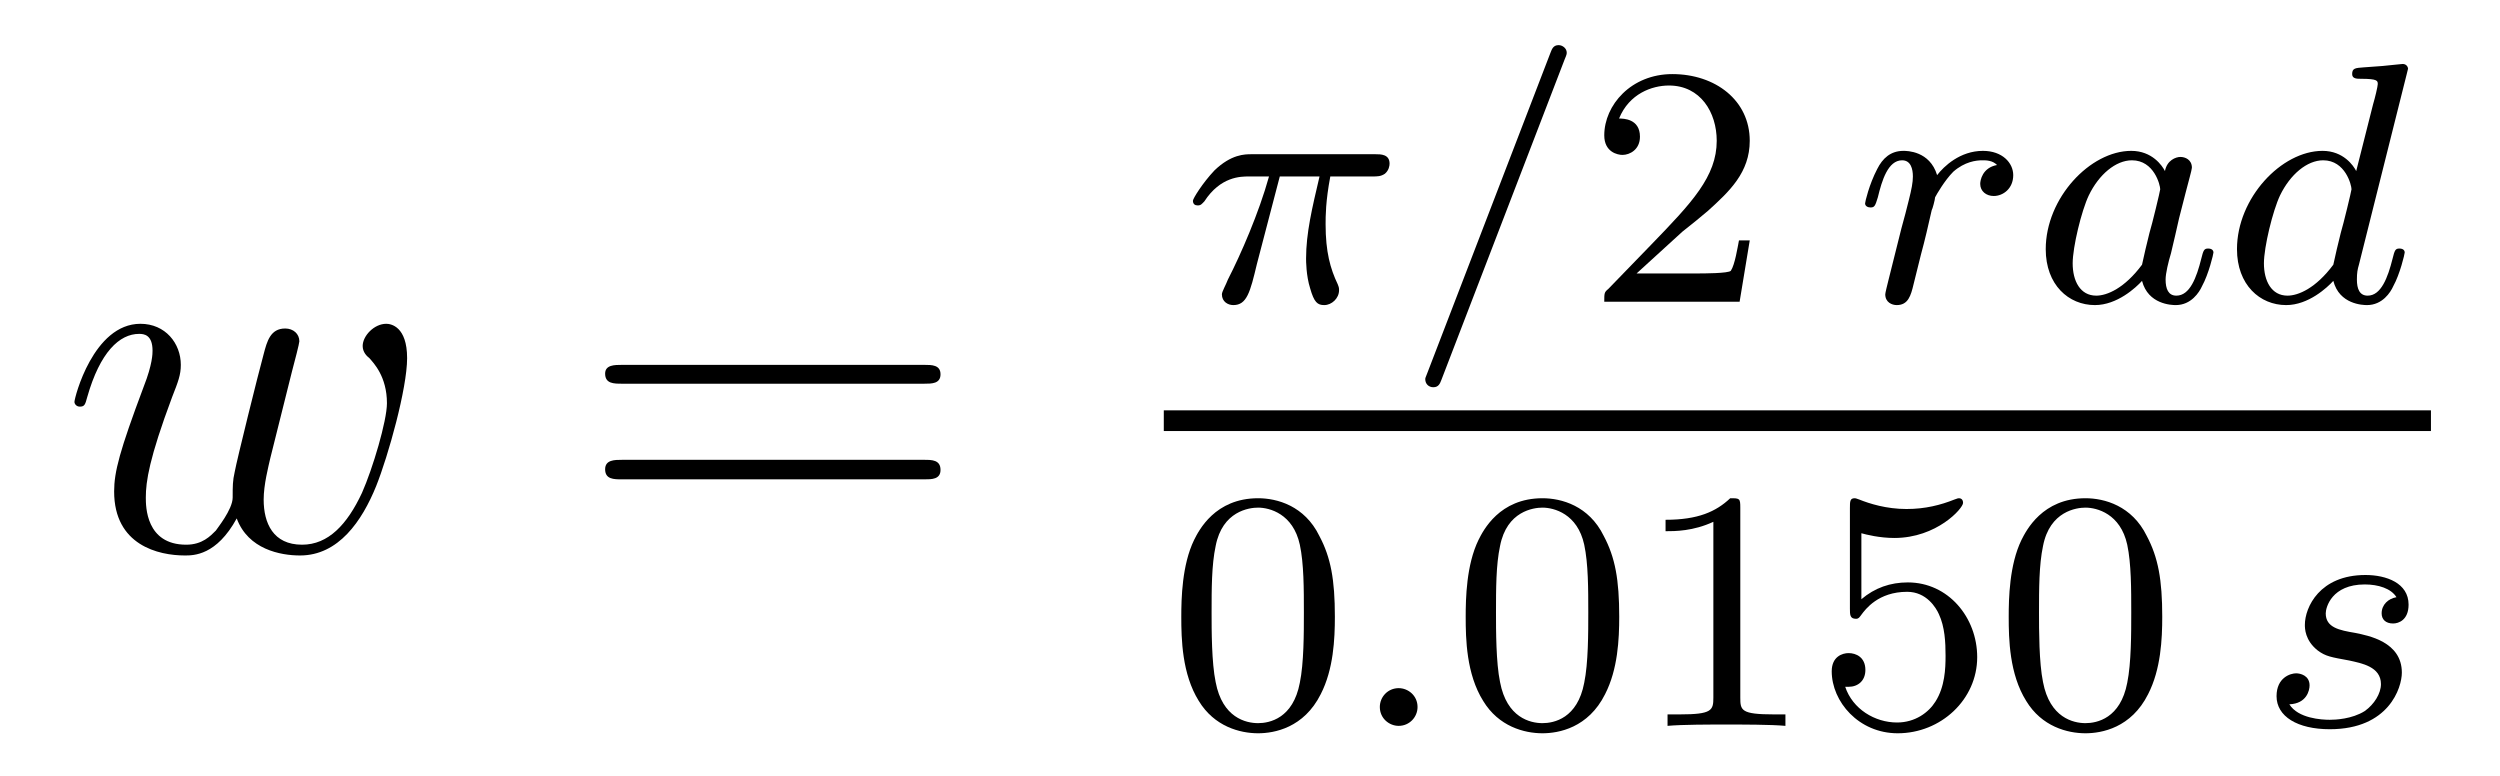 <?xml version='1.0'?>
<!-- This file was generated by dvisvgm 1.9.2 -->
<svg height='18pt' version='1.1' viewBox='0 -18 58 18' width='58pt' xmlns='http://www.w3.org/2000/svg' xmlns:xlink='http://www.w3.org/1999/xlink'>
<g id='page1'>
<g transform='matrix(1 0 0 1 -127 649)'>
<path d='M132.492 -654.973C132.758 -654.254 133.508 -654.113 133.961 -654.113C134.852 -654.113 135.398 -654.91 135.727 -655.723C136.008 -656.426 136.445 -657.988 136.445 -658.691C136.445 -659.426 136.07 -659.488 135.961 -659.488C135.68 -659.488 135.414 -659.207 135.414 -658.973C135.414 -658.832 135.508 -658.738 135.57 -658.691C135.664 -658.582 135.977 -658.269 135.977 -657.645C135.977 -657.238 135.648 -656.129 135.398 -655.566C135.055 -654.832 134.617 -654.363 134.008 -654.363C133.336 -654.363 133.117 -654.863 133.117 -655.41C133.117 -655.754 133.227 -656.176 133.273 -656.379L133.773 -658.379C133.836 -658.613 133.945 -659.035 133.945 -659.082C133.945 -659.254 133.805 -659.379 133.617 -659.379C133.273 -659.379 133.195 -659.082 133.117 -658.785C132.992 -658.332 132.492 -656.316 132.445 -656.051C132.398 -655.848 132.398 -655.723 132.398 -655.457C132.398 -655.176 132.023 -654.723 132.008 -654.691C131.883 -654.566 131.695 -654.363 131.32 -654.363C130.383 -654.363 130.383 -655.254 130.383 -655.457C130.383 -655.832 130.461 -656.363 130.992 -657.785C131.133 -658.145 131.195 -658.301 131.195 -658.535C131.195 -659.035 130.836 -659.488 130.258 -659.488C129.164 -659.488 128.727 -657.77 128.727 -657.676C128.727 -657.629 128.773 -657.566 128.852 -657.566C128.961 -657.566 128.977 -657.613 129.023 -657.785C129.32 -658.832 129.773 -659.254 130.227 -659.254C130.336 -659.254 130.539 -659.238 130.539 -658.863C130.539 -658.801 130.539 -658.551 130.336 -658.035C129.773 -656.535 129.648 -656.051 129.648 -655.598C129.648 -654.348 130.68 -654.113 131.289 -654.113C131.492 -654.113 132.023 -654.113 132.492 -654.973ZM136.797 -654.238' fill-rule='evenodd'/>
<path d='M148.445 -658.098C148.617 -658.098 148.82 -658.098 148.82 -658.316C148.82 -658.535 148.617 -658.535 148.445 -658.535H141.43C141.258 -658.535 141.039 -658.535 141.039 -658.332C141.039 -658.098 141.242 -658.098 141.43 -658.098H148.445ZM148.445 -655.879C148.617 -655.879 148.82 -655.879 148.82 -656.098C148.82 -656.332 148.617 -656.332 148.445 -656.332H141.43C141.258 -656.332 141.039 -656.332 141.039 -656.113C141.039 -655.879 141.242 -655.879 141.43 -655.879H148.445ZM149.516 -654.238' fill-rule='evenodd'/>
<path d='M156.691 -662.906H157.613C157.441 -662.172 157.301 -661.594 157.301 -661C157.301 -660.953 157.301 -660.609 157.395 -660.312C157.488 -659.984 157.566 -659.922 157.723 -659.922C157.895 -659.922 158.066 -660.078 158.066 -660.266C158.066 -660.312 158.066 -660.328 158.035 -660.406C157.863 -660.766 157.754 -661.156 157.754 -661.797C157.754 -661.984 157.754 -662.328 157.863 -662.906H158.832C158.957 -662.906 159.035 -662.906 159.129 -662.969C159.223 -663.047 159.238 -663.156 159.238 -663.203C159.238 -663.422 159.035 -663.422 158.91 -663.422H156.035C155.879 -663.422 155.566 -663.422 155.176 -663.047C154.895 -662.75 154.676 -662.391 154.676 -662.344C154.676 -662.266 154.723 -662.234 154.785 -662.234C154.863 -662.234 154.879 -662.266 154.941 -662.328C155.316 -662.906 155.785 -662.906 155.973 -662.906H156.441C156.207 -662.062 155.785 -661.094 155.488 -660.516C155.441 -660.391 155.348 -660.234 155.348 -660.172C155.348 -660 155.488 -659.922 155.613 -659.922C155.926 -659.922 156.004 -660.219 156.16 -660.875L156.691 -662.906ZM159.359 -660' fill-rule='evenodd'/>
<path d='M163.301 -665.625C163.348 -665.734 163.348 -665.75 163.348 -665.781C163.348 -665.875 163.254 -665.953 163.16 -665.953C163.035 -665.953 163.004 -665.859 162.973 -665.781L160.113 -658.344C160.066 -658.234 160.066 -658.219 160.066 -658.203C160.066 -658.094 160.145 -658.016 160.254 -658.016C160.379 -658.016 160.41 -658.109 160.441 -658.188L163.301 -665.625ZM163.797 -660' fill-rule='evenodd'/>
<path d='M166.031 -661.625C166.172 -661.734 166.5 -662 166.625 -662.109C167.125 -662.562 167.594 -663 167.594 -663.734C167.594 -664.672 166.797 -665.281 165.797 -665.281C164.844 -665.281 164.219 -664.563 164.219 -663.859C164.219 -663.469 164.531 -663.406 164.641 -663.406C164.813 -663.406 165.047 -663.531 165.047 -663.828C165.047 -664.25 164.656 -664.25 164.562 -664.25C164.797 -664.828 165.328 -665.016 165.719 -665.016C166.453 -665.016 166.828 -664.391 166.828 -663.734C166.828 -662.906 166.25 -662.297 165.312 -661.328L164.313 -660.297C164.219 -660.219 164.219 -660.203 164.219 -660H167.359L167.594 -661.422H167.344C167.313 -661.266 167.25 -660.859 167.156 -660.719C167.109 -660.656 166.5 -660.656 166.375 -660.656H164.969L166.031 -661.625ZM167.996 -660' fill-rule='evenodd'/>
<path d='M171.566 -661.094C171.66 -661.437 171.738 -661.781 171.816 -662.125C171.832 -662.141 171.894 -662.375 171.894 -662.422C171.926 -662.484 172.113 -662.812 172.316 -663.016C172.582 -663.25 172.848 -663.281 172.988 -663.281C173.082 -663.281 173.223 -663.281 173.332 -663.172C172.988 -663.109 172.941 -662.812 172.941 -662.734C172.941 -662.562 173.082 -662.453 173.254 -662.453C173.473 -662.453 173.707 -662.625 173.707 -662.937C173.707 -663.219 173.457 -663.5 173.004 -663.5C172.473 -663.5 172.098 -663.141 171.941 -662.937C171.77 -663.5 171.238 -663.5 171.16 -663.5C170.863 -663.5 170.676 -663.328 170.551 -663.078C170.363 -662.719 170.27 -662.313 170.27 -662.281C170.27 -662.219 170.332 -662.187 170.394 -662.187C170.488 -662.187 170.504 -662.219 170.566 -662.422C170.66 -662.812 170.801 -663.281 171.129 -663.281C171.332 -663.281 171.379 -663.078 171.379 -662.906C171.379 -662.766 171.348 -662.609 171.285 -662.359C171.27 -662.281 171.144 -661.812 171.113 -661.703L170.816 -660.516C170.785 -660.391 170.738 -660.203 170.738 -660.172C170.738 -659.984 170.895 -659.922 171.004 -659.922C171.27 -659.922 171.332 -660.141 171.395 -660.406L171.566 -661.094ZM173.875 -660' fill-rule='evenodd'/>
<path d='M177.227 -663.031C177.164 -663.156 176.93 -663.5 176.445 -663.5C175.492 -663.5 174.461 -662.406 174.461 -661.219C174.461 -660.391 174.992 -659.922 175.602 -659.922C176.117 -659.922 176.555 -660.328 176.695 -660.484C176.836 -659.937 177.383 -659.922 177.477 -659.922C177.836 -659.922 178.023 -660.219 178.086 -660.359C178.242 -660.641 178.352 -661.109 178.352 -661.141C178.352 -661.188 178.32 -661.234 178.227 -661.234C178.133 -661.234 178.117 -661.188 178.07 -661C177.961 -660.562 177.805 -660.141 177.492 -660.141C177.305 -660.141 177.242 -660.297 177.242 -660.516C177.242 -660.656 177.305 -660.922 177.367 -661.125C177.414 -661.312 177.523 -661.797 177.555 -661.938L177.711 -662.547C177.758 -662.734 177.852 -663.063 177.852 -663.109C177.852 -663.297 177.695 -663.359 177.586 -663.359C177.477 -663.359 177.273 -663.281 177.227 -663.031ZM176.695 -660.859C176.289 -660.312 175.883 -660.141 175.633 -660.141C175.258 -660.141 175.086 -660.484 175.086 -660.891C175.086 -661.266 175.289 -662.109 175.461 -662.469C175.695 -662.953 176.086 -663.281 176.461 -663.281C176.977 -663.281 177.117 -662.703 177.117 -662.609C177.117 -662.578 176.93 -661.797 176.867 -661.594C176.773 -661.219 176.773 -661.203 176.695 -660.859ZM182.836 -665.281C182.836 -665.297 182.867 -665.391 182.867 -665.406C182.867 -665.437 182.836 -665.516 182.742 -665.516C182.695 -665.516 182.461 -665.484 182.273 -665.469L181.836 -665.437C181.648 -665.422 181.57 -665.422 181.57 -665.281C181.57 -665.172 181.68 -665.172 181.773 -665.172C182.164 -665.172 182.164 -665.125 182.164 -665.047C182.164 -665 182.102 -664.734 182.055 -664.578L181.664 -663.031C181.602 -663.156 181.367 -663.5 180.883 -663.5C179.93 -663.5 178.898 -662.406 178.898 -661.219C178.898 -660.391 179.43 -659.922 180.039 -659.922C180.555 -659.922 180.992 -660.328 181.133 -660.484C181.273 -659.937 181.82 -659.922 181.914 -659.922C182.273 -659.922 182.461 -660.219 182.523 -660.359C182.68 -660.641 182.789 -661.109 182.789 -661.141C182.789 -661.188 182.758 -661.234 182.664 -661.234C182.57 -661.234 182.555 -661.188 182.508 -661C182.398 -660.562 182.242 -660.141 181.93 -660.141C181.742 -660.141 181.68 -660.297 181.68 -660.516C181.68 -660.672 181.695 -660.75 181.727 -660.859L182.836 -665.281ZM181.133 -660.859C180.727 -660.312 180.32 -660.141 180.07 -660.141C179.695 -660.141 179.523 -660.484 179.523 -660.891C179.523 -661.266 179.727 -662.109 179.898 -662.469C180.133 -662.953 180.523 -663.281 180.898 -663.281C181.414 -663.281 181.555 -662.703 181.555 -662.609C181.555 -662.578 181.367 -661.797 181.305 -661.594C181.211 -661.219 181.211 -661.203 181.133 -660.859ZM182.871 -660' fill-rule='evenodd'/>
<path d='M154 -657H183.398V-657.48H154'/>
<path d='M157.969 -652.691C157.969 -653.551 157.875 -654.066 157.609 -654.566C157.266 -655.269 156.625 -655.441 156.188 -655.441C155.187 -655.441 154.812 -654.691 154.703 -654.473C154.422 -653.895 154.406 -653.113 154.406 -652.691C154.406 -652.176 154.422 -651.363 154.812 -650.738C155.172 -650.145 155.766 -649.988 156.188 -649.988C156.563 -649.988 157.25 -650.113 157.641 -650.895C157.938 -651.473 157.969 -652.176 157.969 -652.691ZM156.188 -650.223C155.906 -650.223 155.359 -650.348 155.203 -651.176C155.109 -651.629 155.109 -652.379 155.109 -652.785C155.109 -653.332 155.109 -653.895 155.203 -654.332C155.359 -655.145 155.984 -655.223 156.188 -655.223C156.453 -655.223 157 -655.082 157.156 -654.363C157.25 -653.926 157.25 -653.332 157.25 -652.785C157.25 -652.316 157.25 -651.613 157.156 -651.16C157 -650.332 156.453 -650.223 156.188 -650.223ZM158.277 -650.16' fill-rule='evenodd'/>
<path d='M159.887 -650.598C159.887 -650.863 159.668 -651.035 159.449 -651.035C159.199 -651.035 159.012 -650.832 159.012 -650.598C159.012 -650.332 159.231 -650.16 159.449 -650.16C159.699 -650.16 159.887 -650.363 159.887 -650.598ZM160.676 -650.16' fill-rule='evenodd'/>
<path d='M164.566 -652.691C164.566 -653.551 164.473 -654.066 164.207 -654.566C163.863 -655.269 163.223 -655.441 162.785 -655.441C161.785 -655.441 161.41 -654.691 161.301 -654.473C161.019 -653.895 161.004 -653.113 161.004 -652.691C161.004 -652.176 161.019 -651.363 161.41 -650.738C161.769 -650.145 162.363 -649.988 162.785 -649.988C163.16 -649.988 163.848 -650.113 164.238 -650.895C164.535 -651.473 164.566 -652.176 164.566 -652.691ZM162.785 -650.223C162.504 -650.223 161.957 -650.348 161.801 -651.176C161.707 -651.629 161.707 -652.379 161.707 -652.785C161.707 -653.332 161.707 -653.895 161.801 -654.332C161.957 -655.145 162.582 -655.223 162.785 -655.223C163.051 -655.223 163.598 -655.082 163.754 -654.363C163.848 -653.926 163.848 -653.332 163.848 -652.785C163.848 -652.316 163.848 -651.613 163.754 -651.16C163.598 -650.332 163.051 -650.223 162.785 -650.223ZM167.375 -655.223C167.375 -655.441 167.359 -655.441 167.141 -655.441C166.812 -655.129 166.391 -654.941 165.641 -654.941V-654.676C165.859 -654.676 166.281 -654.676 166.75 -654.894V-650.816C166.75 -650.52 166.719 -650.426 165.969 -650.426H165.687V-650.16C166.016 -650.191 166.688 -650.191 167.047 -650.191C167.406 -650.191 168.094 -650.191 168.422 -650.16V-650.426H168.156C167.391 -650.426 167.375 -650.52 167.375 -650.816V-655.223ZM170.184 -654.629C170.293 -654.598 170.605 -654.519 170.949 -654.519C171.934 -654.519 172.543 -655.207 172.543 -655.332C172.543 -655.426 172.48 -655.441 172.449 -655.441C172.434 -655.441 172.418 -655.441 172.34 -655.41C172.027 -655.285 171.668 -655.191 171.231 -655.191C170.762 -655.191 170.371 -655.316 170.137 -655.41C170.059 -655.441 170.043 -655.441 170.027 -655.441C169.918 -655.441 169.918 -655.363 169.918 -655.207V-652.879C169.918 -652.738 169.918 -652.644 170.059 -652.644C170.121 -652.644 170.137 -652.676 170.184 -652.738C170.277 -652.863 170.574 -653.27 171.246 -653.27C171.699 -653.27 171.918 -652.895 171.981 -652.754C172.121 -652.457 172.137 -652.098 172.137 -651.785C172.137 -651.488 172.121 -651.066 171.902 -650.723C171.746 -650.473 171.434 -650.238 171.012 -650.238C170.496 -650.238 169.98 -650.551 169.809 -651.066C169.824 -651.066 169.871 -651.066 169.887 -651.066C170.106 -651.066 170.277 -651.207 170.277 -651.457C170.277 -651.754 170.059 -651.848 169.887 -651.848C169.746 -651.848 169.496 -651.77 169.496 -651.426C169.496 -650.723 170.121 -649.988 171.027 -649.988C172.027 -649.988 172.871 -650.769 172.871 -651.754C172.871 -652.676 172.199 -653.488 171.262 -653.488C170.856 -653.488 170.496 -653.363 170.184 -653.098V-654.629ZM177.164 -652.691C177.164 -653.551 177.07 -654.066 176.805 -654.566C176.461 -655.269 175.82 -655.441 175.383 -655.441C174.383 -655.441 174.008 -654.691 173.898 -654.473C173.617 -653.895 173.602 -653.113 173.602 -652.691C173.602 -652.176 173.617 -651.363 174.008 -650.738C174.367 -650.145 174.961 -649.988 175.383 -649.988C175.758 -649.988 176.445 -650.113 176.836 -650.895C177.133 -651.473 177.164 -652.176 177.164 -652.691ZM175.383 -650.223C175.102 -650.223 174.555 -650.348 174.398 -651.176C174.305 -651.629 174.305 -652.379 174.305 -652.785C174.305 -653.332 174.305 -653.895 174.398 -654.332C174.555 -655.145 175.18 -655.223 175.383 -655.223C175.648 -655.223 176.195 -655.082 176.352 -654.363C176.445 -653.926 176.445 -653.332 176.445 -652.785C176.445 -652.316 176.445 -651.613 176.352 -651.16C176.195 -650.332 175.648 -650.223 175.383 -650.223ZM177.473 -650.16' fill-rule='evenodd'/>
<path d='M182.598 -653.145C182.41 -653.113 182.254 -652.973 182.254 -652.77C182.254 -652.629 182.348 -652.535 182.52 -652.535C182.645 -652.535 182.879 -652.613 182.879 -652.973C182.879 -653.473 182.363 -653.66 181.879 -653.66C180.816 -653.66 180.473 -652.91 180.473 -652.504C180.473 -652.426 180.473 -652.145 180.77 -651.91C180.957 -651.77 181.082 -651.754 181.504 -651.676C181.785 -651.613 182.238 -651.535 182.238 -651.129C182.238 -650.91 182.082 -650.66 181.863 -650.504C181.566 -650.316 181.176 -650.301 181.051 -650.301C180.863 -650.301 180.316 -650.332 180.113 -650.66C180.519 -650.676 180.582 -650.988 180.582 -651.098C180.582 -651.332 180.363 -651.379 180.27 -651.379C180.144 -651.379 179.816 -651.285 179.816 -650.848C179.816 -650.379 180.301 -650.082 181.051 -650.082C182.426 -650.082 182.723 -651.051 182.723 -651.395C182.723 -652.113 181.941 -652.254 181.644 -652.316C181.269 -652.379 180.957 -652.441 180.957 -652.77C180.957 -652.91 181.098 -653.441 181.863 -653.441C182.176 -653.441 182.473 -653.348 182.598 -653.145ZM183.352 -650.16' fill-rule='evenodd'/>
</g>
</g>
</svg>
